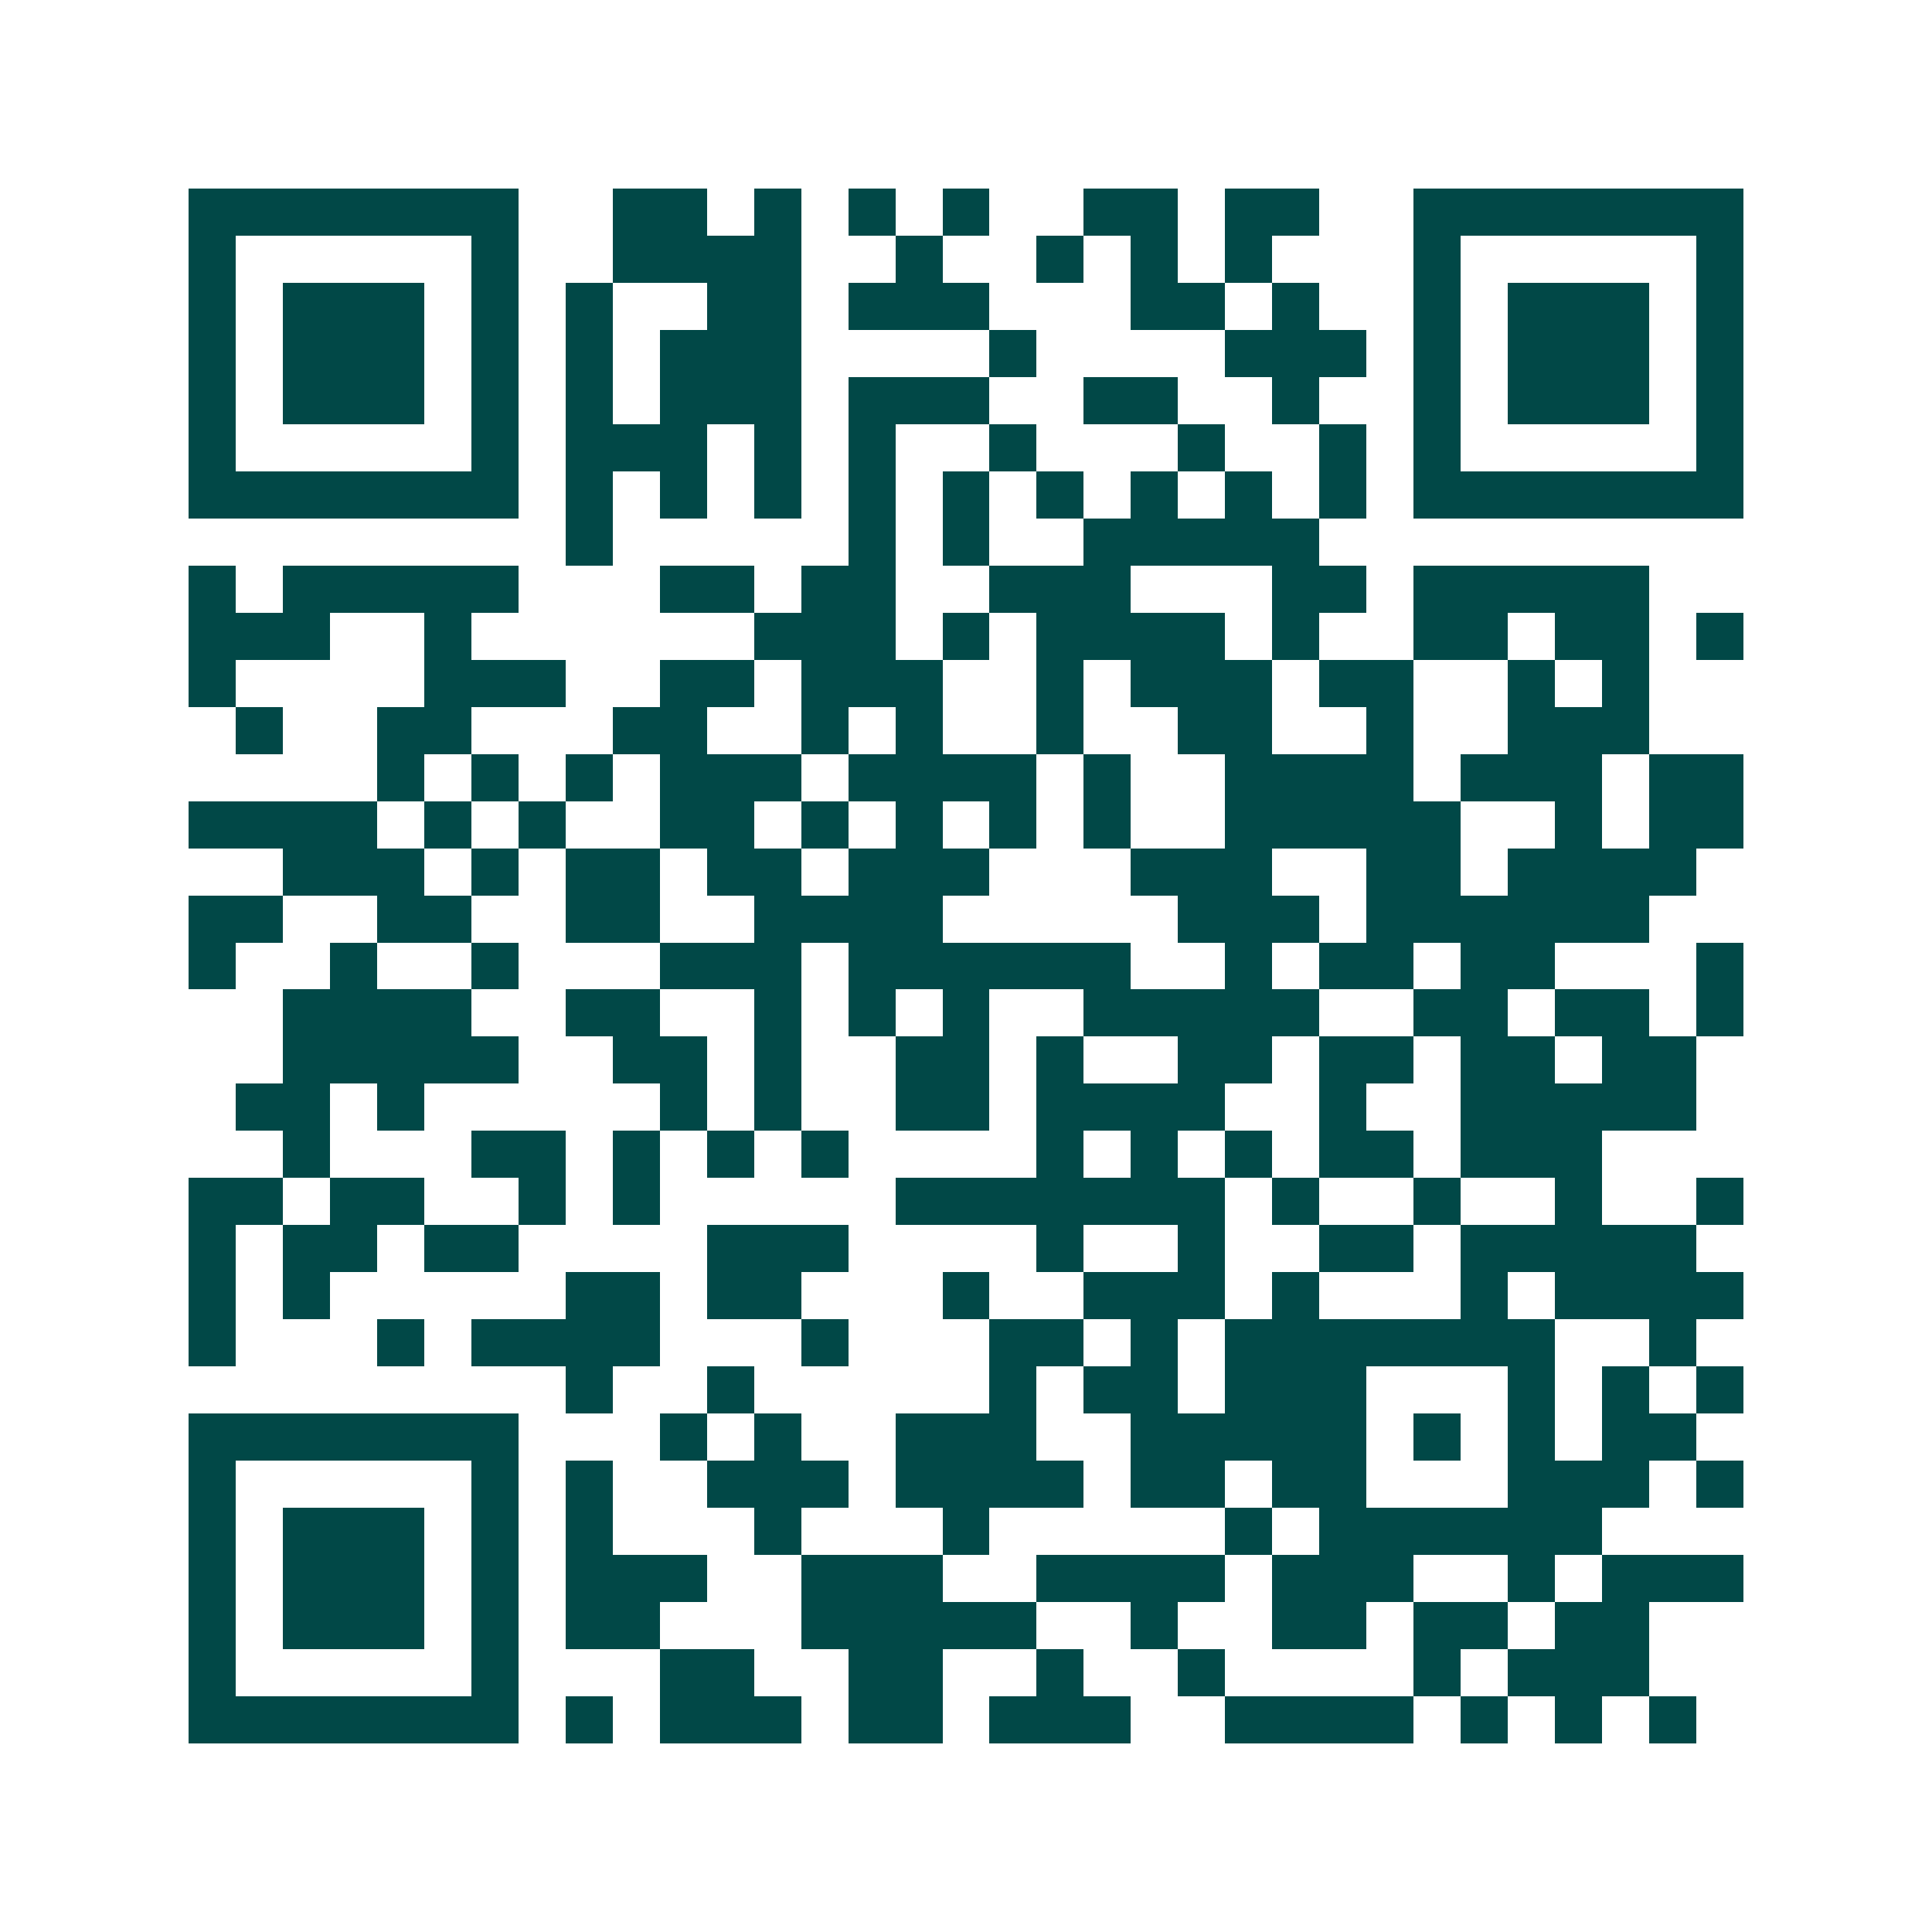 <svg xmlns="http://www.w3.org/2000/svg" width="200" height="200" viewBox="0 0 41 41" shape-rendering="crispEdges"><path fill="#ffffff" d="M0 0h41v41H0z"/><path stroke="#014847" d="M4 4.5h7m2 0h2m1 0h1m1 0h1m1 0h1m2 0h2m1 0h2m2 0h7M4 5.5h1m5 0h1m2 0h4m2 0h1m2 0h1m1 0h1m1 0h1m3 0h1m5 0h1M4 6.5h1m1 0h3m1 0h1m1 0h1m2 0h2m1 0h3m3 0h2m1 0h1m2 0h1m1 0h3m1 0h1M4 7.5h1m1 0h3m1 0h1m1 0h1m1 0h3m4 0h1m4 0h3m1 0h1m1 0h3m1 0h1M4 8.5h1m1 0h3m1 0h1m1 0h1m1 0h3m1 0h3m2 0h2m2 0h1m2 0h1m1 0h3m1 0h1M4 9.5h1m5 0h1m1 0h3m1 0h1m1 0h1m2 0h1m3 0h1m2 0h1m1 0h1m5 0h1M4 10.5h7m1 0h1m1 0h1m1 0h1m1 0h1m1 0h1m1 0h1m1 0h1m1 0h1m1 0h1m1 0h7M12 11.5h1m5 0h1m1 0h1m2 0h5M4 12.5h1m1 0h5m3 0h2m1 0h2m2 0h3m3 0h2m1 0h5M4 13.5h3m2 0h1m6 0h3m1 0h1m1 0h4m1 0h1m2 0h2m1 0h2m1 0h1M4 14.5h1m4 0h3m2 0h2m1 0h3m2 0h1m1 0h3m1 0h2m2 0h1m1 0h1M5 15.5h1m2 0h2m3 0h2m2 0h1m1 0h1m2 0h1m2 0h2m2 0h1m2 0h3M8 16.5h1m1 0h1m1 0h1m1 0h3m1 0h4m1 0h1m2 0h4m1 0h3m1 0h2M4 17.5h4m1 0h1m1 0h1m2 0h2m1 0h1m1 0h1m1 0h1m1 0h1m2 0h5m2 0h1m1 0h2M6 18.5h3m1 0h1m1 0h2m1 0h2m1 0h3m3 0h3m2 0h2m1 0h4M4 19.5h2m2 0h2m2 0h2m2 0h4m5 0h3m1 0h6M4 20.5h1m2 0h1m2 0h1m3 0h3m1 0h6m2 0h1m1 0h2m1 0h2m3 0h1M6 21.5h4m2 0h2m2 0h1m1 0h1m1 0h1m2 0h5m2 0h2m1 0h2m1 0h1M6 22.5h5m2 0h2m1 0h1m2 0h2m1 0h1m2 0h2m1 0h2m1 0h2m1 0h2M5 23.5h2m1 0h1m5 0h1m1 0h1m2 0h2m1 0h4m2 0h1m2 0h5M6 24.5h1m3 0h2m1 0h1m1 0h1m1 0h1m4 0h1m1 0h1m1 0h1m1 0h2m1 0h3M4 25.5h2m1 0h2m2 0h1m1 0h1m5 0h7m1 0h1m2 0h1m2 0h1m2 0h1M4 26.5h1m1 0h2m1 0h2m4 0h3m4 0h1m2 0h1m2 0h2m1 0h5M4 27.5h1m1 0h1m5 0h2m1 0h2m3 0h1m2 0h3m1 0h1m3 0h1m1 0h4M4 28.5h1m3 0h1m1 0h4m3 0h1m3 0h2m1 0h1m1 0h7m2 0h1M12 29.5h1m2 0h1m5 0h1m1 0h2m1 0h3m3 0h1m1 0h1m1 0h1M4 30.5h7m3 0h1m1 0h1m2 0h3m2 0h5m1 0h1m1 0h1m1 0h2M4 31.5h1m5 0h1m1 0h1m2 0h3m1 0h4m1 0h2m1 0h2m3 0h3m1 0h1M4 32.5h1m1 0h3m1 0h1m1 0h1m3 0h1m3 0h1m5 0h1m1 0h6M4 33.5h1m1 0h3m1 0h1m1 0h3m2 0h3m2 0h4m1 0h3m2 0h1m1 0h3M4 34.5h1m1 0h3m1 0h1m1 0h2m3 0h5m2 0h1m2 0h2m1 0h2m1 0h2M4 35.5h1m5 0h1m3 0h2m2 0h2m2 0h1m2 0h1m4 0h1m1 0h3M4 36.5h7m1 0h1m1 0h3m1 0h2m1 0h3m2 0h4m1 0h1m1 0h1m1 0h1"/></svg>
